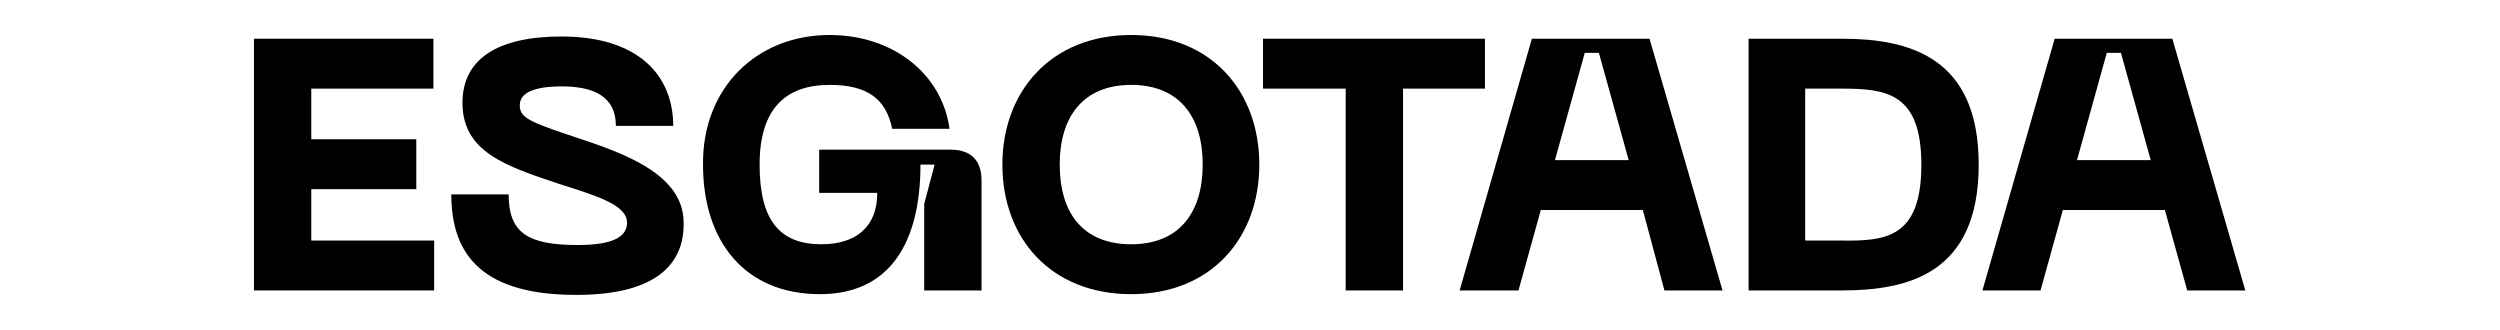 <?xml version="1.0" encoding="utf-8"?>
<!-- Generator: Adobe Illustrator 25.2.1, SVG Export Plug-In . SVG Version: 6.00 Build 0)  -->
<svg version="1.1" id="Layer_1" xmlns="http://www.w3.org/2000/svg" xmlns:xlink="http://www.w3.org/1999/xlink" x="0px" y="0px"
	 viewBox="0 0 335.7 44.3" style="enable-background:new 0 0 335.7 44.3;" xml:space="preserve">
<g>
	<path d="M34.1,5.2h24.1v6.7H41.8v6.8h14.1v6.7H41.8v6.9h16.5v6.7H34.1V5.2z"/>
	<path d="M77.4,39.6c-12.2,0-16.8-5-16.8-13.5h7.7c0,5.2,2.6,6.8,9.3,6.8c4.9,0,6.6-1.2,6.6-3c0-2.4-4.1-3.6-9.1-5.2
		c-7.2-2.4-13-4.3-13-10.9c0-5.8,4.6-8.9,13.3-8.9c10.4,0,15,5.3,15,12h-7.7c0-4.1-3.2-5.3-7.3-5.3c-3.5,0-5.6,0.8-5.6,2.5
		c0,1.5,0.8,2.1,6.2,3.9c6.2,2.1,15.8,4.8,15.8,11.9C91.9,35.6,87.9,39.6,77.4,39.6z"/>
	<path d="M111.4,4.7c8.5,0,15.1,5.2,16.1,12.6h-7.7c-0.8-4-3.3-5.9-8.4-5.9c-5.9,0-9.4,3.2-9.4,10.7c0,7.5,2.7,10.7,8.3,10.7
		c4.6,0,7.5-2.3,7.5-6.9H110v-5.8h17.7c2.6,0,4.1,1.4,4.1,4.1v14.8h-7.7V27.4l1.4-5.3h-1.9c0,10.6-4.2,17.4-13.5,17.4
		c-10.1,0-15.7-7.1-15.7-17.4C94.3,11.8,101.6,4.7,111.4,4.7z"/>
	<path d="M151.9,4.7c10.7,0,17.2,7.5,17.2,17.4c0,9.9-6.5,17.4-17.2,17.4c-10.8,0-17.3-7.5-17.3-17.4
		C134.6,12.3,141.1,4.7,151.9,4.7z M151.9,32.8c6.4,0,9.6-4.2,9.6-10.7c0-6.5-3.2-10.7-9.6-10.7s-9.6,4.2-9.6,10.7
		C142.3,28.7,145.5,32.8,151.9,32.8z"/>
	<path d="M199.4,11.9h-11v27.1h-7.7V11.9h-11.1V5.2h29.8V11.9z"/>
	<path d="M220.6,28.2h-13.7l-3,10.8H196l9.7-33.8h15.8l9.8,33.8h-7.8L220.6,28.2z M218.7,21.5l-4-14.4h-1.9l-4,14.4H218.7z"/>
	<path d="M265.7,22.1c0,14.6-9.4,16.9-18.4,16.9h-12.5V5.2h12.5C256.3,5.2,265.7,7.6,265.7,22.1z M258,22.1
		c0-9.7-4.8-10.2-10.8-10.2h-4.8v20.4h4.8C253.3,32.4,258,31.9,258,22.1z"/>
	<path d="M290.7,28.2H277l-3,10.8h-7.8l9.7-33.8h15.8l9.8,33.8h-7.8L290.7,28.2z M288.8,21.5l-4-14.4h-1.9l-4,14.4H288.8z"/>
</g>
</svg>
